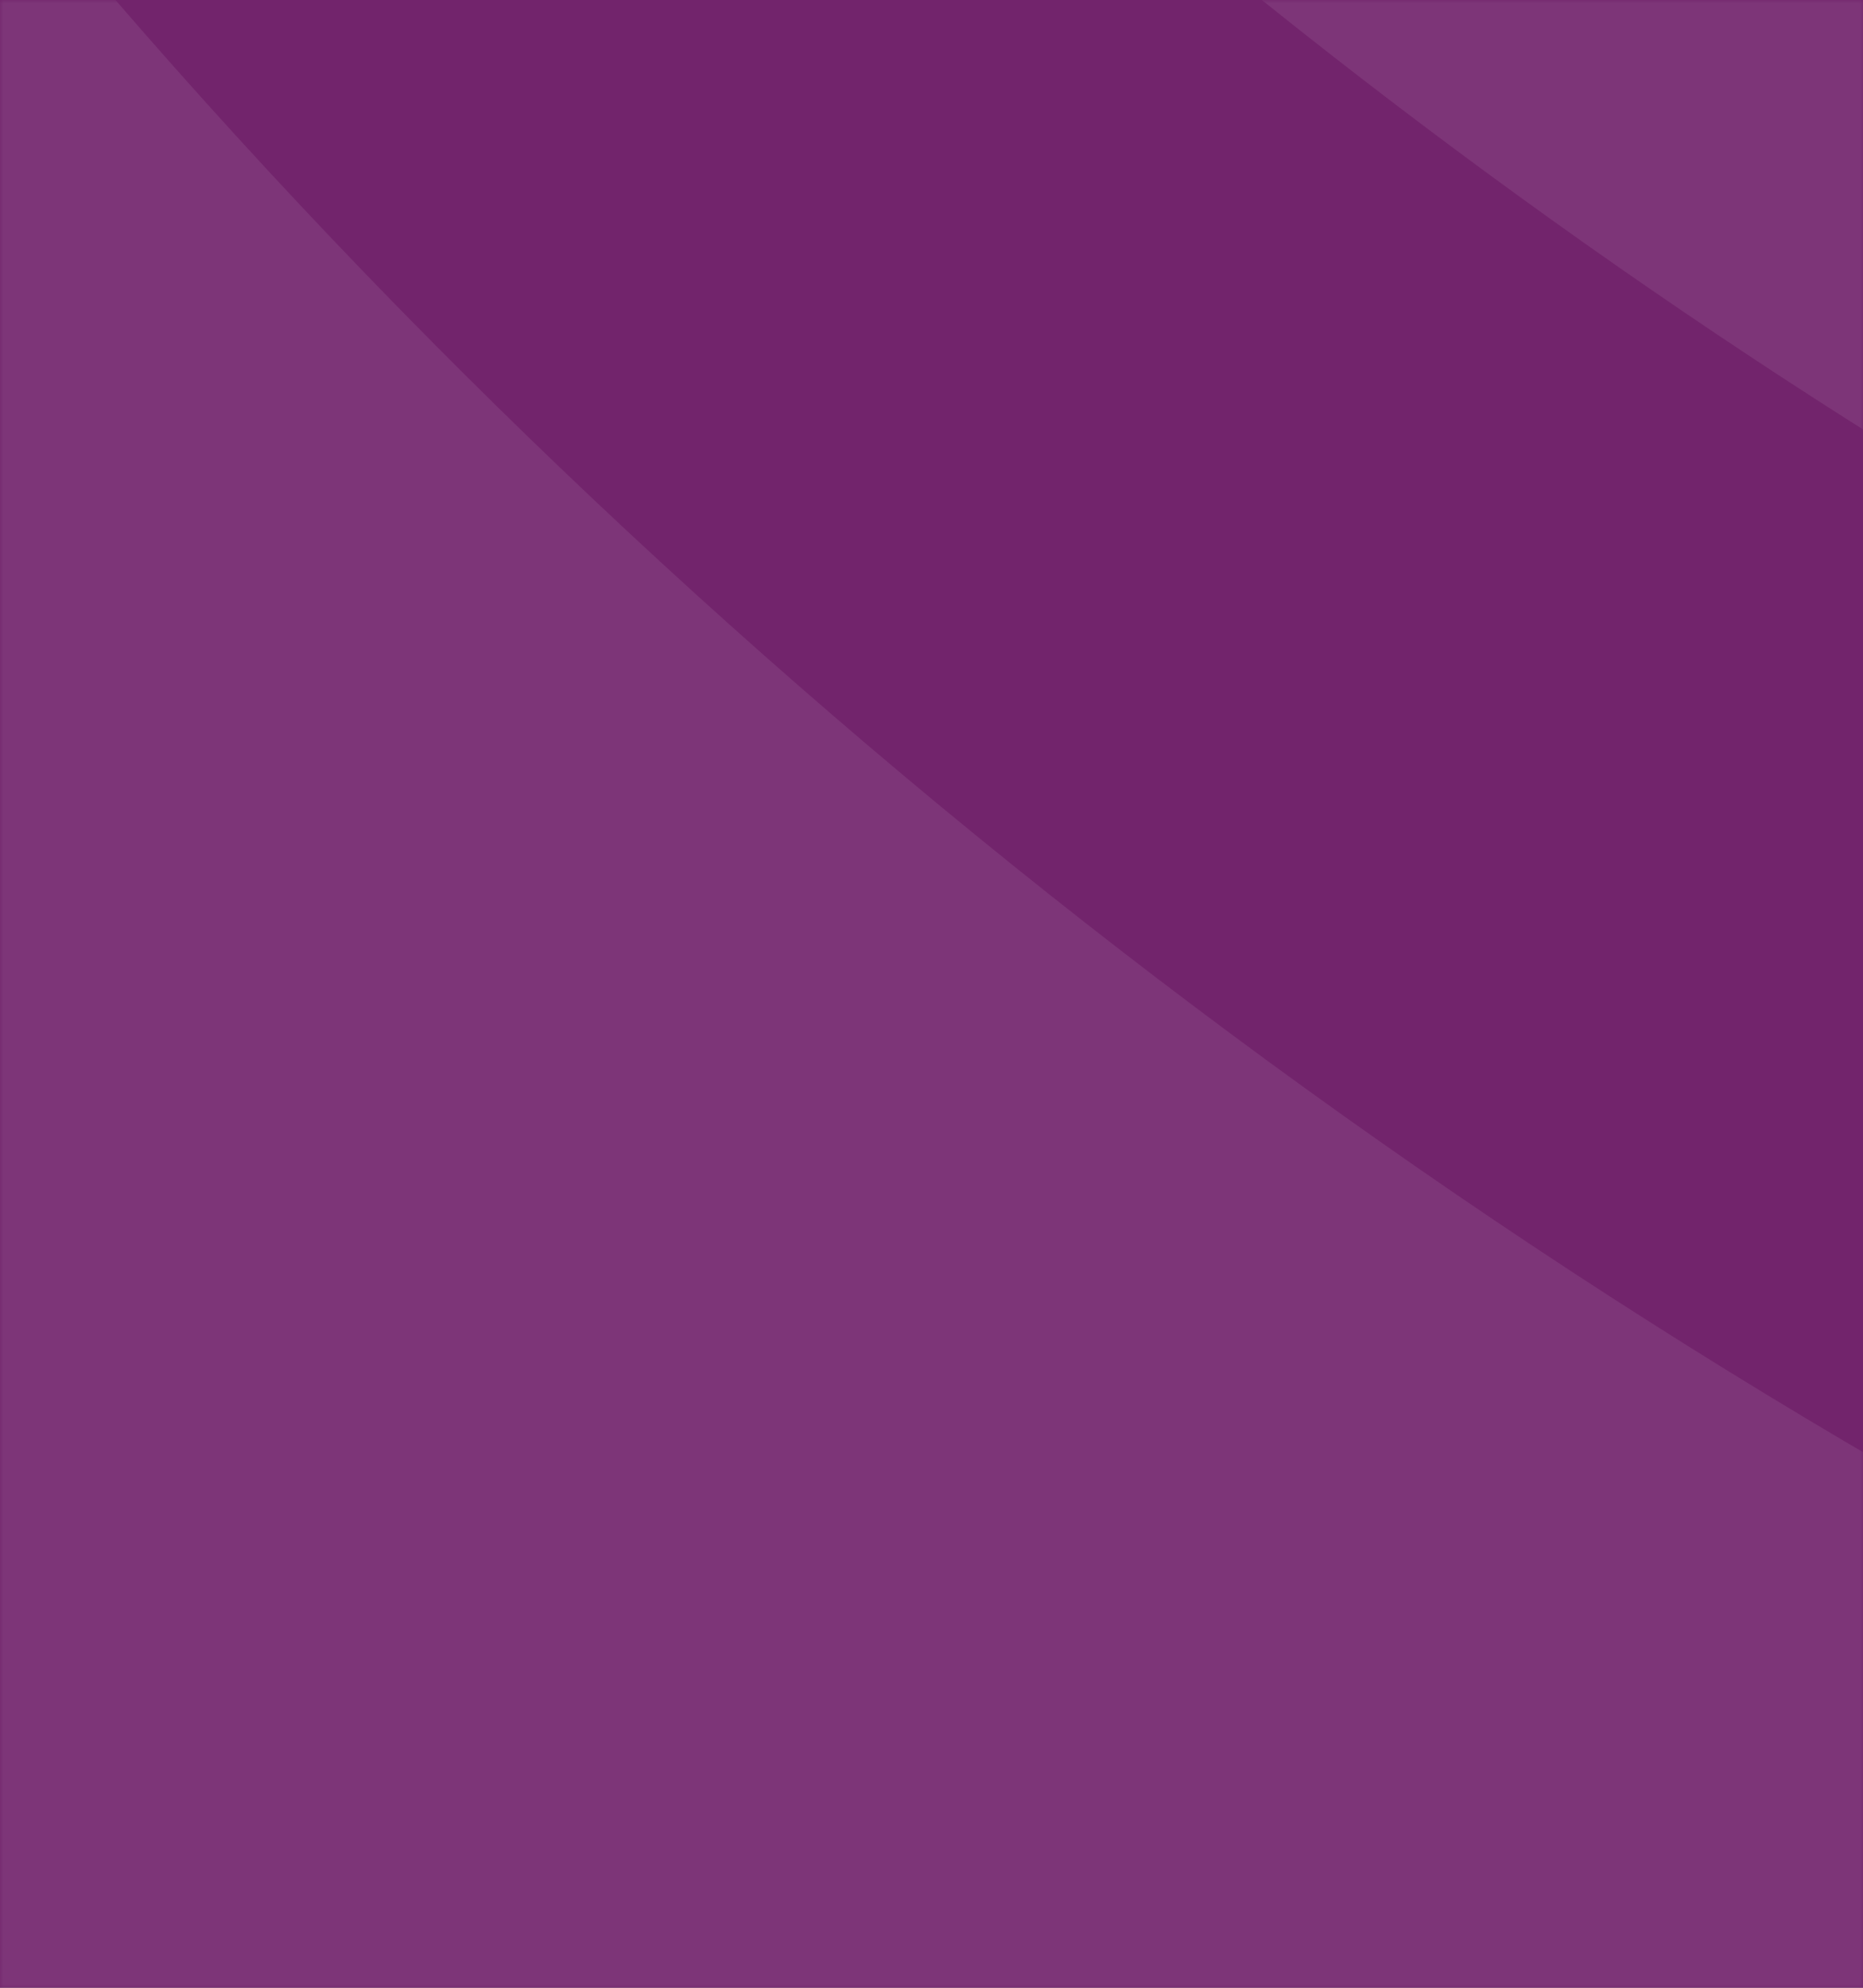 <svg width="270" height="288" xmlns="http://www.w3.org/2000/svg" xmlns:xlink="http://www.w3.org/1999/xlink"><rect width="100%" height="100%" fill="#808080" stroke="none"/><defs><path id="a" d="M0 0h270v288H0z"/></defs><g fill="none" fill-rule="evenodd"><mask id="b" fill="#fff"><use xlink:href="#a"/></mask><use fill="#72246C" xlink:href="#a"/><path d="M-116.233-528.043c0 111.257 43.913 227.435 116.538 332.96L456.37-846.62c-54.868-13.822-112.31-21.167-171.473-21.167-307.656 0-401.13 181.333-401.13 339.744zM42.89-138.419C193.654 46.114 430.808 185.724 661.994 185.724c61.62 0 114.633-11.29 158.855-32.716l-358.12-891.405L42.889-138.42zM-21.221-46.8l-230.067 328.772c128.395 152.863 320.942 250.03 536.185 250.03 194.21 0 369.936-79.11 496.735-206.844-29.899 5.615-59.288 8.657-86.346 8.657-265.373 0-544.617-154.359-716.507-380.615zm-51.977-722.516c-204.697 122.087-341.8 345.736-341.8 601.424 0 145.835 44.607 281.258 120.925 393.358l231.705-331.02c-78.6-122.237-126.147-261.637-126.147-406.996 0-131.362 75.174-234.513 115.317-256.766zm984.32 850.61L486.31-838.364c287.593 86.27 497.362 352.52 498.474 667.94 0 105.29-24.835 190.867-73.662 251.718z" fill-opacity=".08" fill="#FEFEFE" mask="url(#b)"/></g></svg>